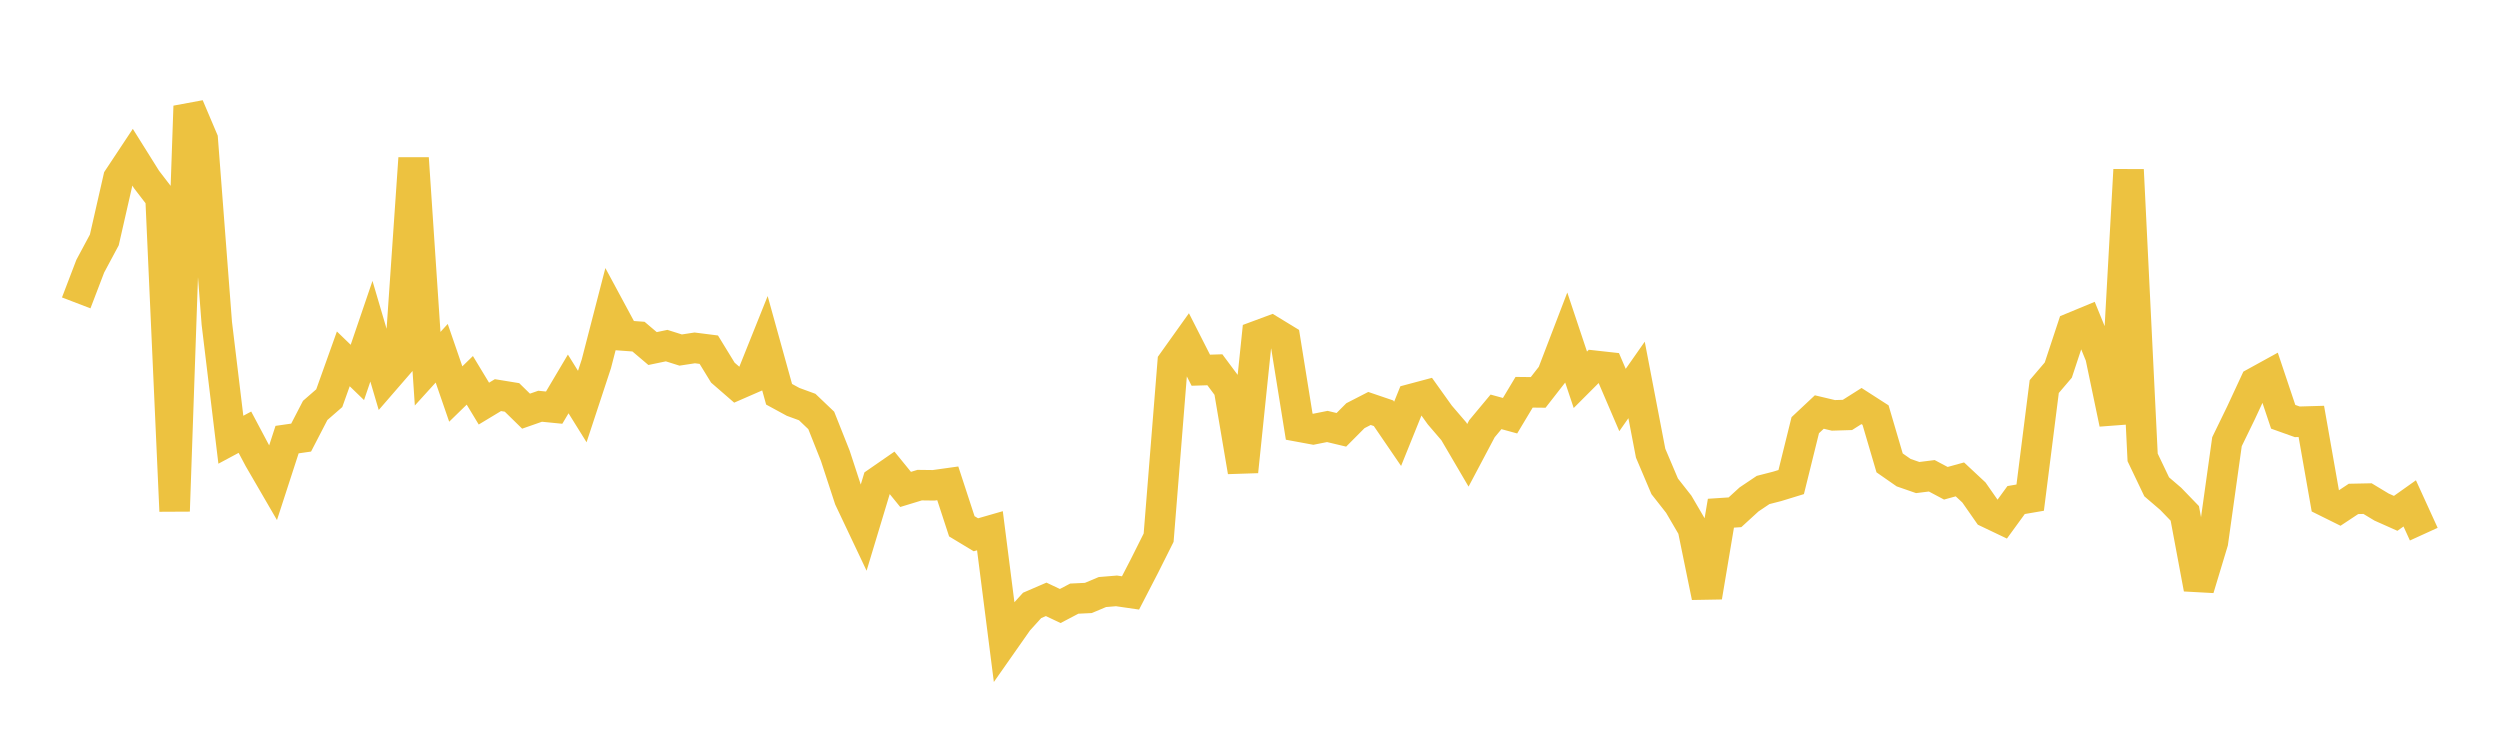 <svg width="164" height="48" xmlns="http://www.w3.org/2000/svg" xmlns:xlink="http://www.w3.org/1999/xlink"><path fill="none" stroke="rgb(237,194,64)" stroke-width="2" d="M5,19.87L5.922,17.46L6.844,15.739L7.766,11.693L8.689,10.3L9.611,11.773L10.533,12.973L11.455,33.528L12.377,6.965L13.299,9.138L14.222,21.203L15.144,28.846L16.066,28.352L16.988,30.089L17.91,31.677L18.832,28.838L19.754,28.706L20.677,26.924L21.599,26.121L22.521,23.541L23.443,24.432L24.365,21.729L25.287,24.858L26.21,23.793L27.132,10.381L28.054,24.188L28.976,23.173L29.898,25.848L30.82,24.95L31.743,26.476L32.665,25.92L33.587,26.07L34.509,26.972L35.431,26.65L36.353,26.741L37.275,25.186L38.198,26.669L39.12,23.87L40.042,20.304L40.964,22.016L41.886,22.083L42.808,22.865L43.731,22.672L44.653,22.963L45.575,22.822L46.497,22.939L47.419,24.445L48.341,25.245L49.263,24.843L50.186,22.54L51.108,25.863L52.03,26.364L52.952,26.701L53.874,27.58L54.796,29.901L55.719,32.72L56.641,34.666L57.563,31.612L58.485,30.974L59.407,32.106L60.329,31.825L61.251,31.836L62.174,31.707L63.096,34.525L64.018,35.082L64.94,34.817L65.862,42.048L66.784,40.733L67.707,39.715L68.629,39.317L69.551,39.754L70.473,39.27L71.395,39.226L72.317,38.838L73.24,38.762L74.162,38.896L75.084,37.113L76.006,35.272L76.928,23.764L77.85,22.472L78.772,24.286L79.695,24.257L80.617,25.495L81.539,30.937L82.461,22.037L83.383,21.695L84.305,22.257L85.228,27.99L86.15,28.16L87.072,27.976L87.994,28.196L88.916,27.269L89.838,26.795L90.76,27.109L91.683,28.46L92.605,26.176L93.527,25.93L94.449,27.221L95.371,28.295L96.293,29.868L97.216,28.125L98.138,27.018L99.06,27.27L99.982,25.732L100.904,25.742L101.826,24.559L102.749,22.152L103.671,24.914L104.593,23.991L105.515,24.093L106.437,26.241L107.359,24.924L108.281,29.728L109.204,31.904L110.126,33.078L111.048,34.655L111.97,39.159L112.892,33.666L113.814,33.606L114.737,32.762L115.659,32.143L116.581,31.906L117.503,31.623L118.425,27.893L119.347,27.029L120.269,27.248L121.192,27.22L122.114,26.637L123.036,27.23L123.958,30.365L124.88,31.007L125.802,31.327L126.725,31.212L127.647,31.702L128.569,31.448L129.491,32.308L130.413,33.63L131.335,34.07L132.257,32.803L133.18,32.645L134.102,25.359L135.024,24.278L135.946,21.49L136.868,21.108L137.79,23.366L138.713,27.783L139.635,11.141L140.557,30.005L141.479,31.935L142.401,32.725L143.323,33.679L144.246,38.617L145.168,35.567L146.09,28.975L147.012,27.08L147.934,25.096L148.856,24.589L149.778,27.341L150.701,27.671L151.623,27.644L152.545,32.881L153.467,33.338L154.389,32.728L155.311,32.709L156.234,33.265L157.156,33.676L158.078,33.022L159,35.041"></path></svg>